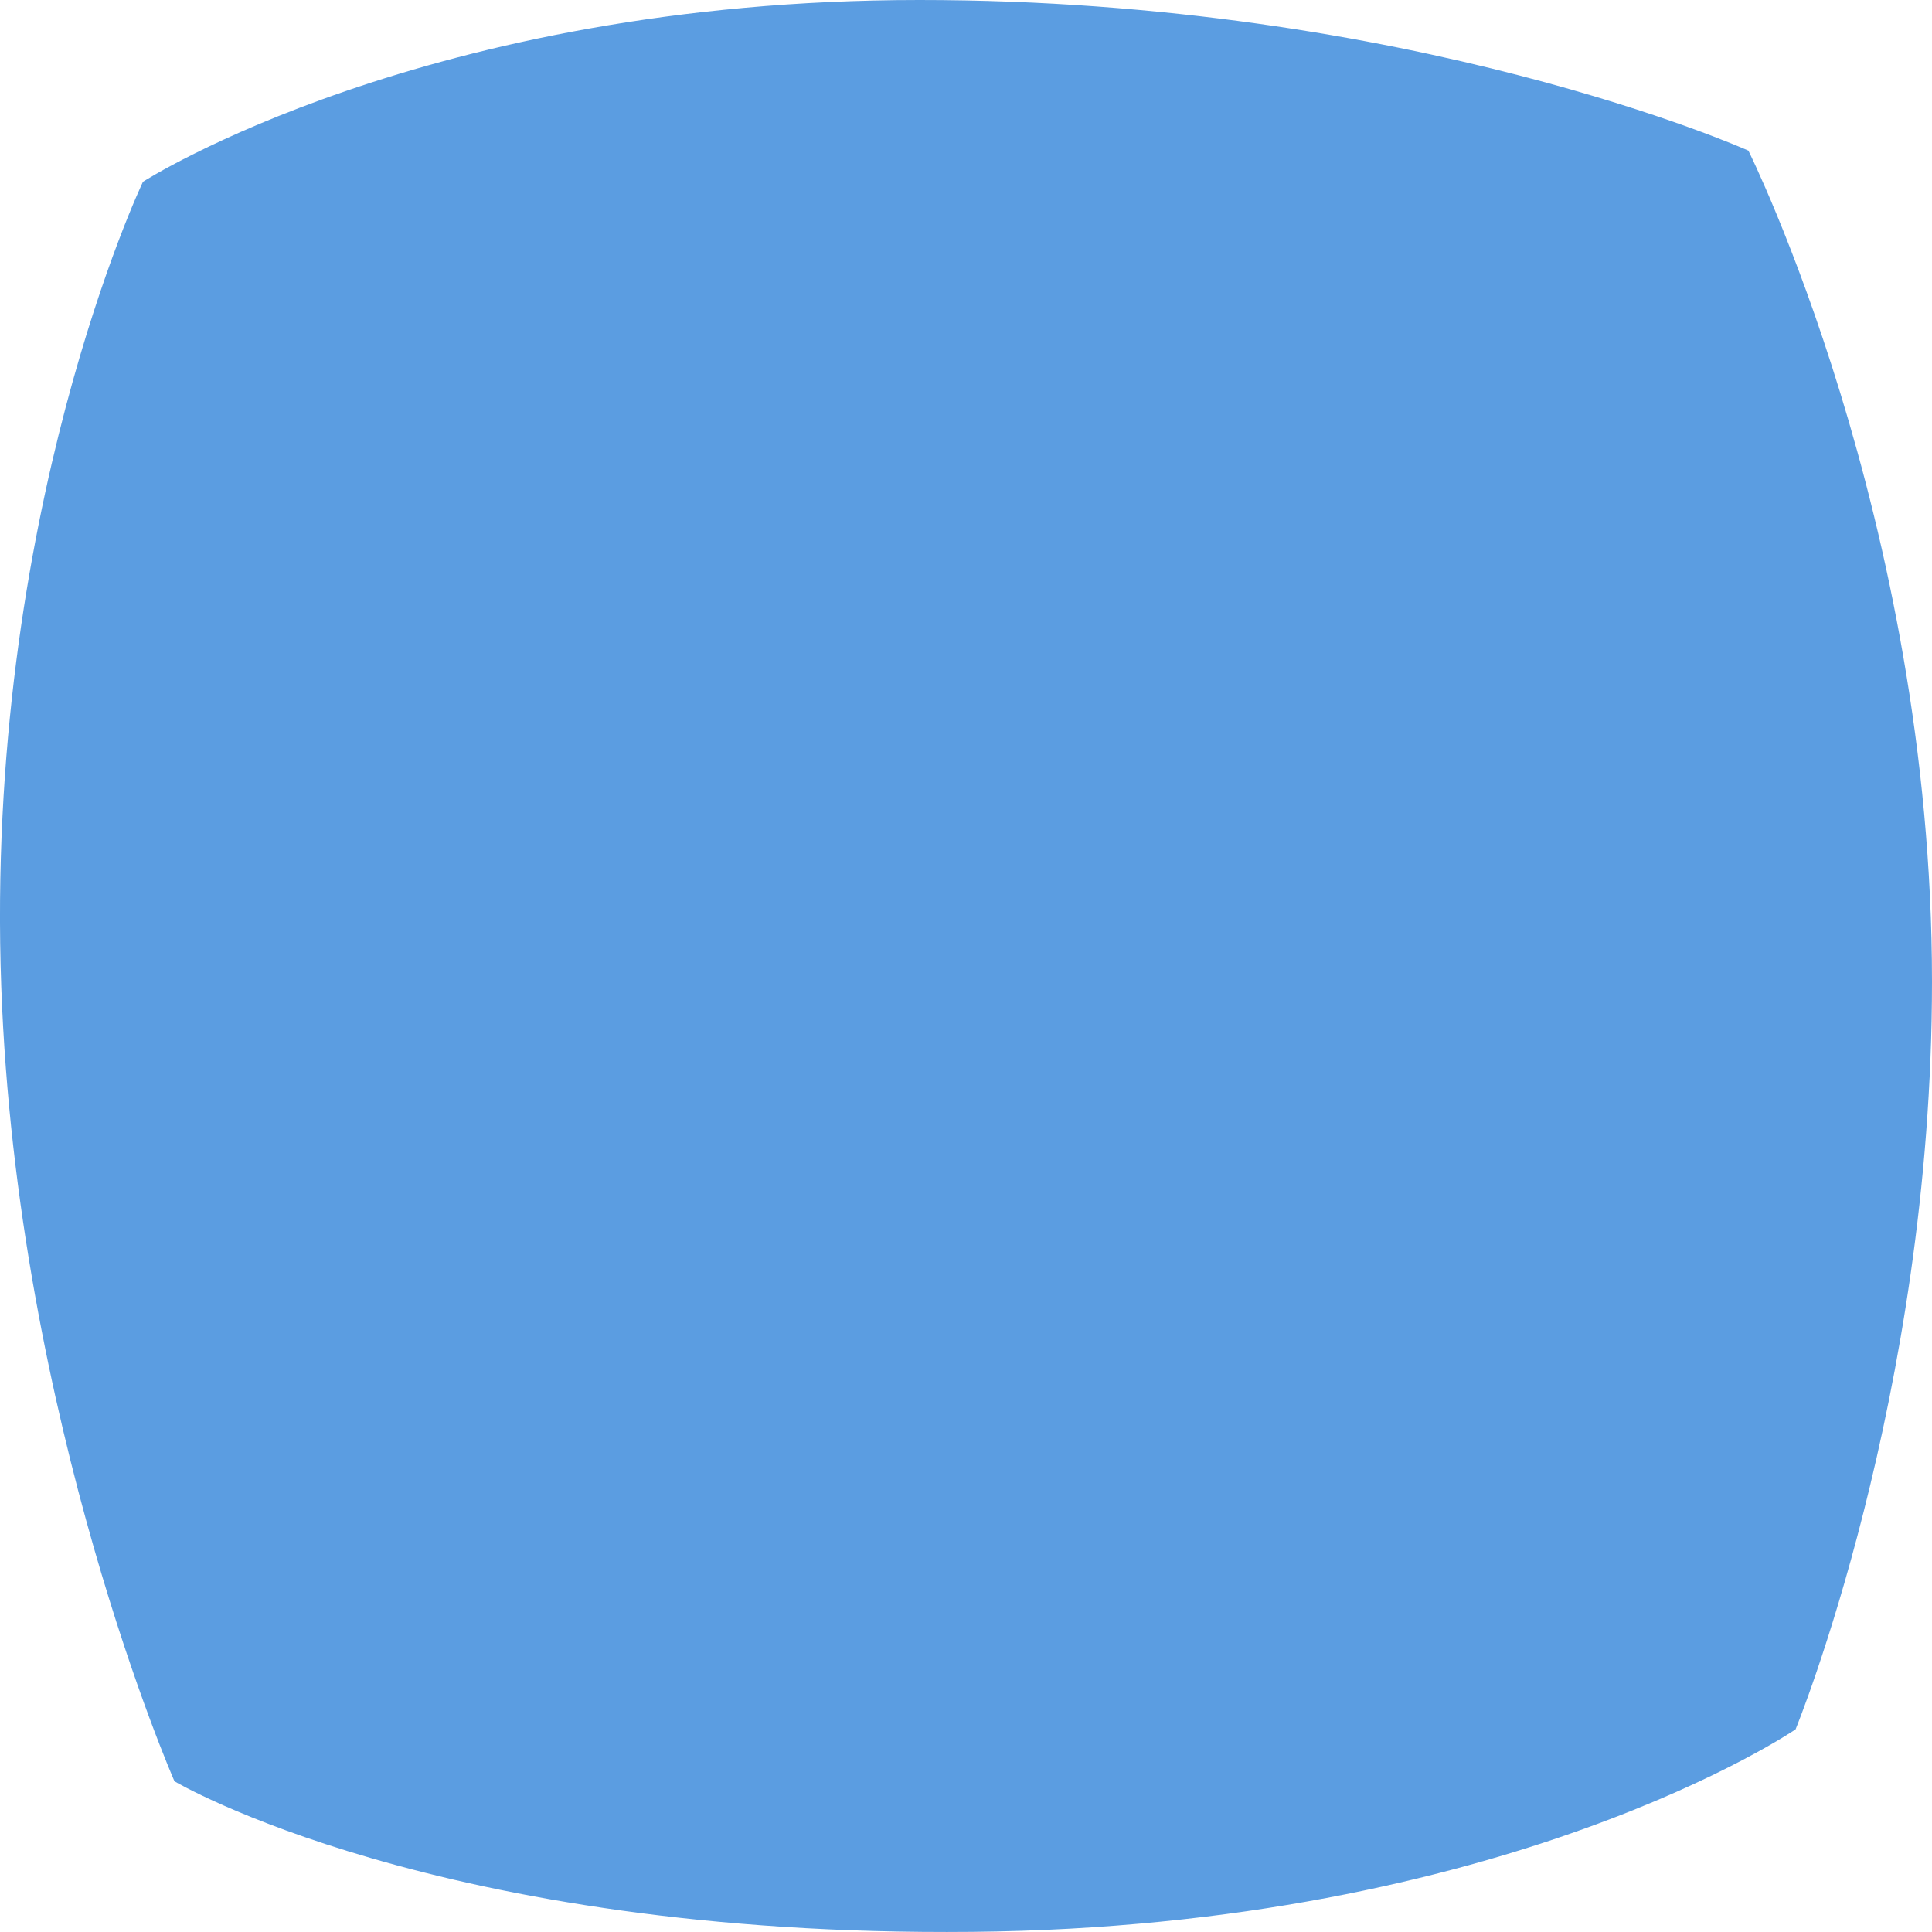<?xml version="1.0" encoding="UTF-8"?> <svg xmlns="http://www.w3.org/2000/svg" width="26" height="26" viewBox="0 0 26 26" fill="none"> <path d="M1.924 2.446C1.924 2.446 5.736 0 12.373 0C19.01 0 23.529 2.027 23.529 2.027C23.529 2.027 26 6.986 26 13.209C26 18.8 24.164 23.273 24.164 23.273C24.164 23.273 20.281 25.928 13.079 25.998C5.878 26.069 2.348 23.972 2.348 23.972C2.348 23.972 0.229 19.146 0.017 13.279C-0.212 6.919 1.924 2.446 1.924 2.446Z" fill="#5B9DE1"></path> </svg> 